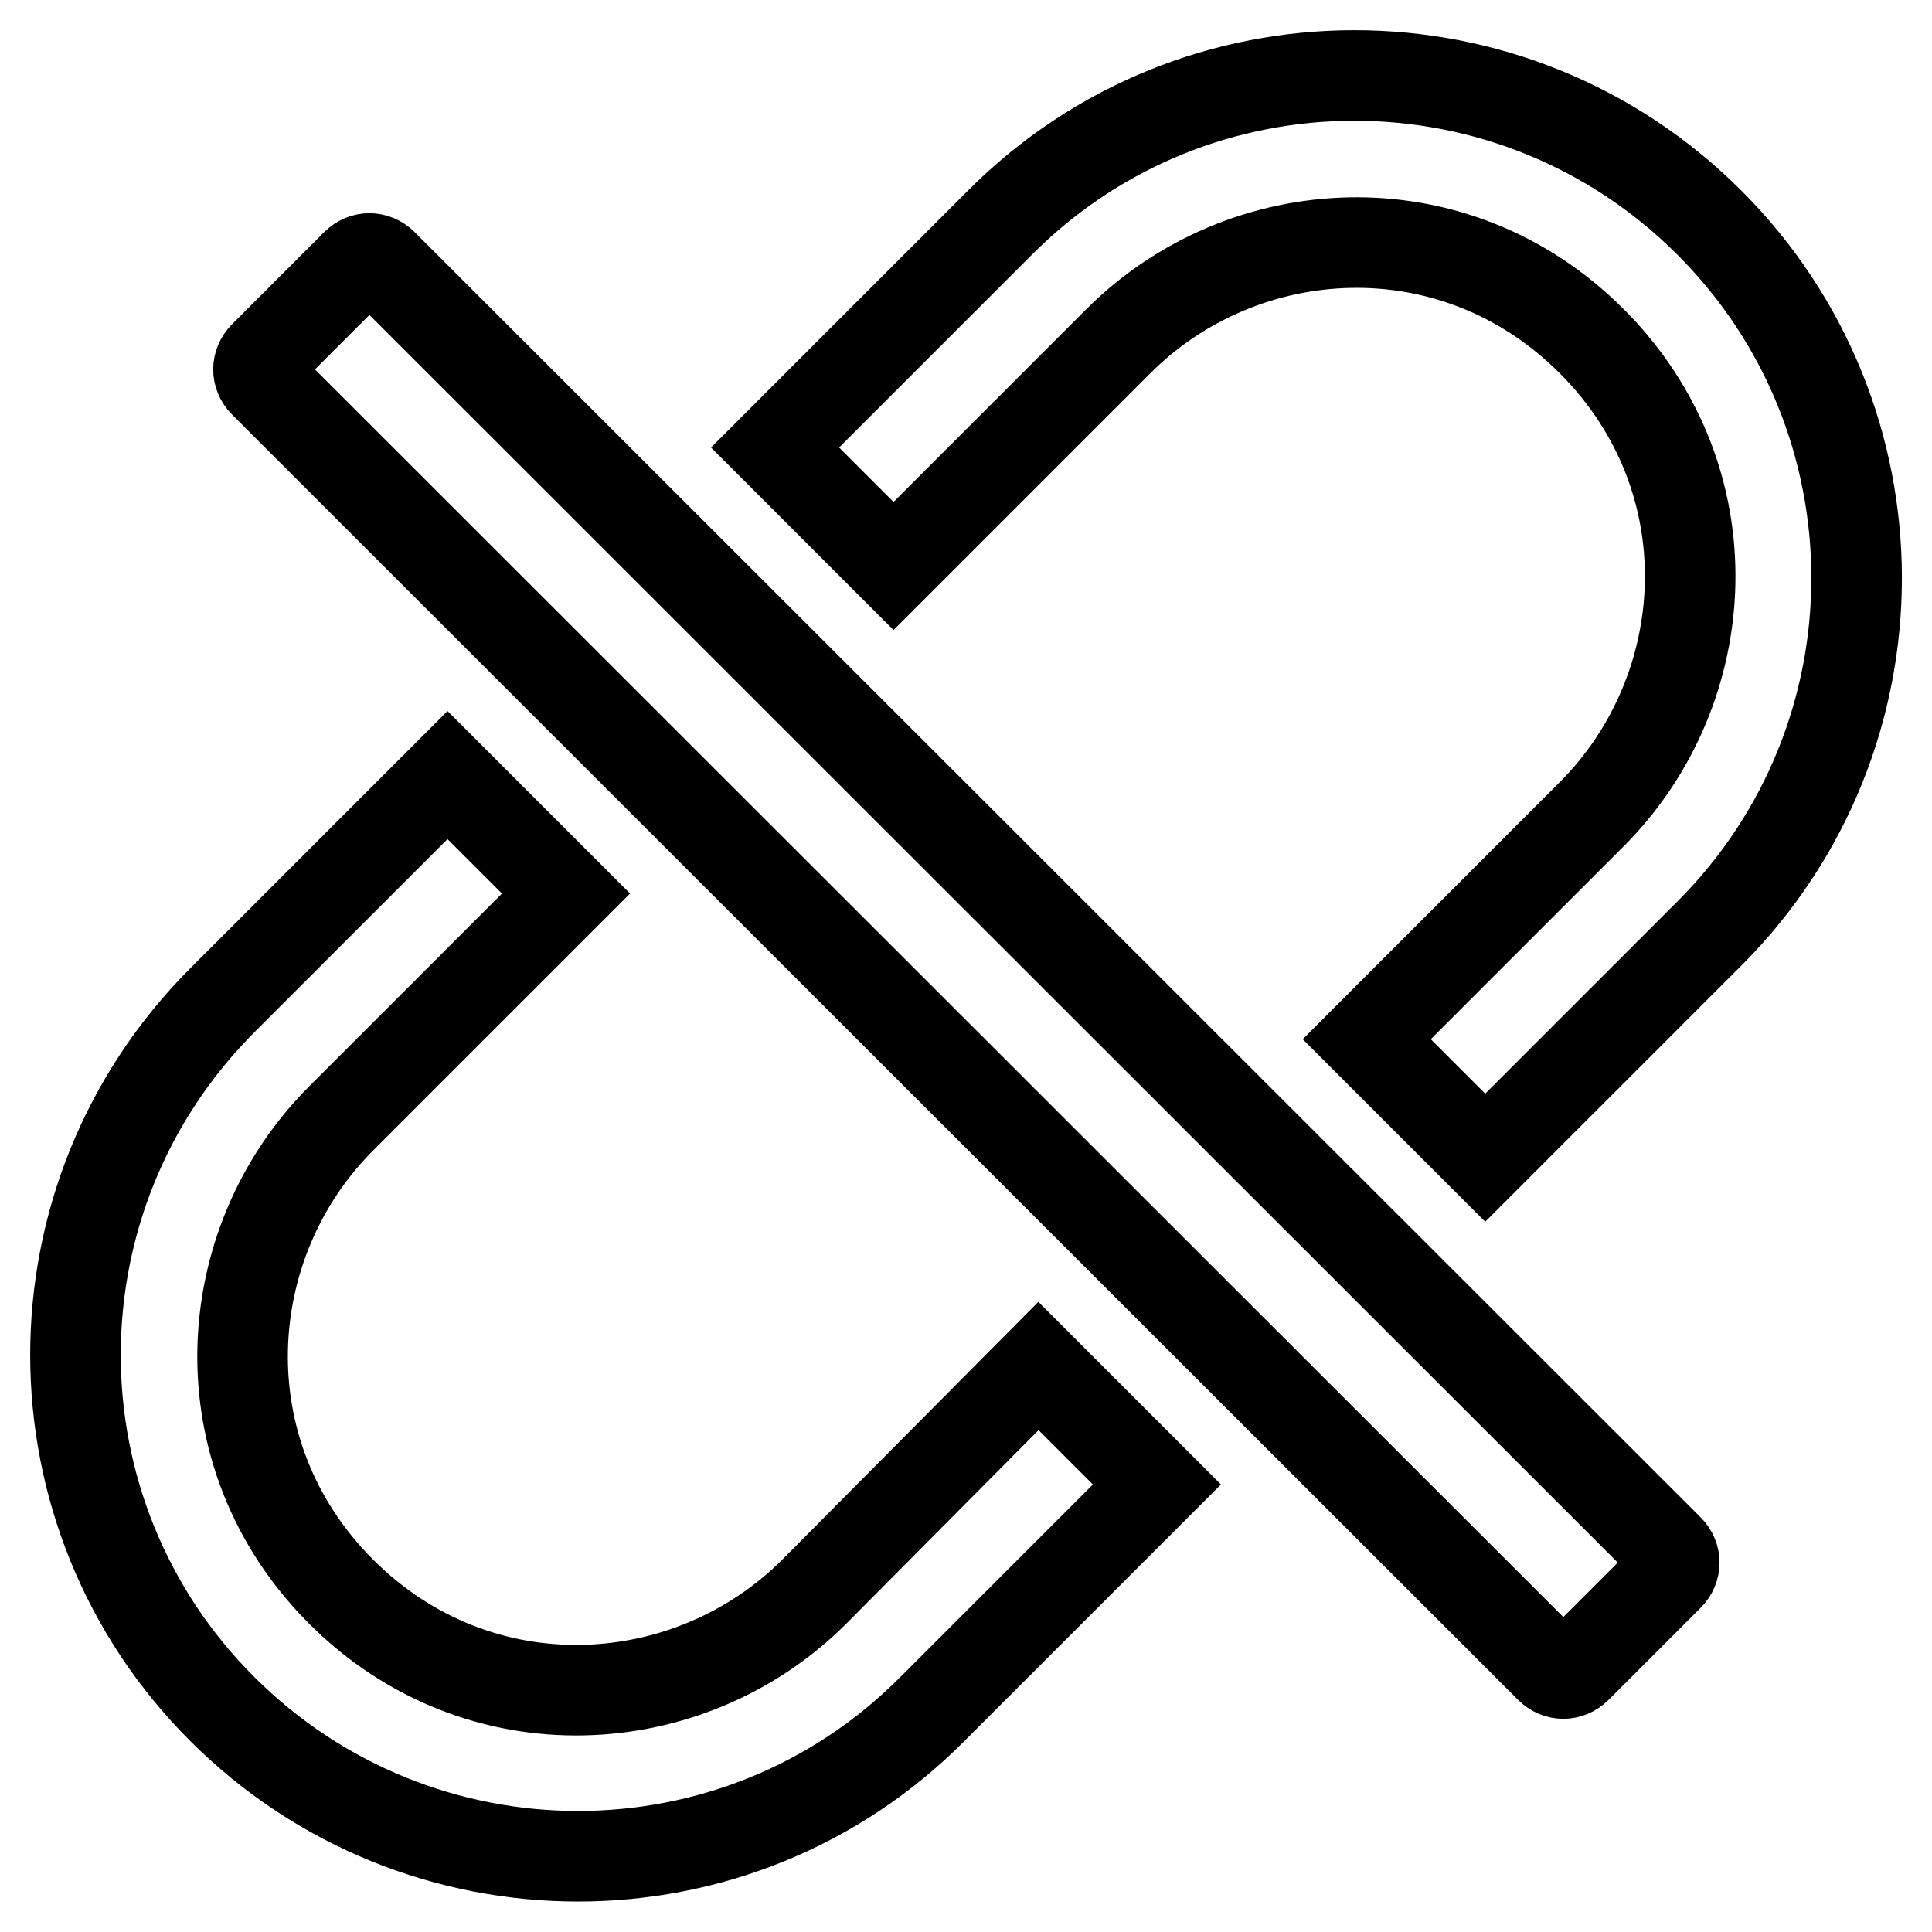 <?xml version="1.0" encoding="utf-8"?>
<!-- Svg Vector Icons : http://www.onlinewebfonts.com/icon -->
<!DOCTYPE svg PUBLIC "-//W3C//DTD SVG 1.1//EN" "http://www.w3.org/Graphics/SVG/1.1/DTD/svg11.dtd">
<svg version="1.1" xmlns="http://www.w3.org/2000/svg" xmlns:xlink="http://www.w3.org/1999/xlink" x="0px" y="0px" viewBox="0 0 256 256" enable-background="new 0 0 256 256" xml:space="preserve">
<g> <path stroke-width="12" fill-opacity="0" stroke="#000000"  d="M226.5,29.5c-26-26-68.1-26-94,0l-29.8,29.8L118.4,75l29.8-29.8c16.5-16.5,44.4-18.3,62.7,0 c18.3,18.3,16.5,46.2,0,62.7l-29.8,29.8l15.7,15.7l29.8-29.8C252.5,97.6,252.5,55.5,226.5,29.5L226.5,29.5z M107.9,210.9 c-16.5,16.5-44.4,18.3-62.7,0c-18.3-18.3-16.5-46.2,0-62.7L75,118.4l-15.7-15.7l-29.8,29.8c-26,26-26,68.1,0,94s68.1,26,94,0 l29.8-29.8l-15.7-15.7L107.9,210.9z M50.7,35c-1-1-2.5-1-3.5,0L35,47.2c-1,1-1,2.5,0,3.5L205.4,221c1,1,2.5,1,3.5,0l12.2-12.2 c1-1,1-2.5,0-3.5L50.7,35z"/></g>
</svg>